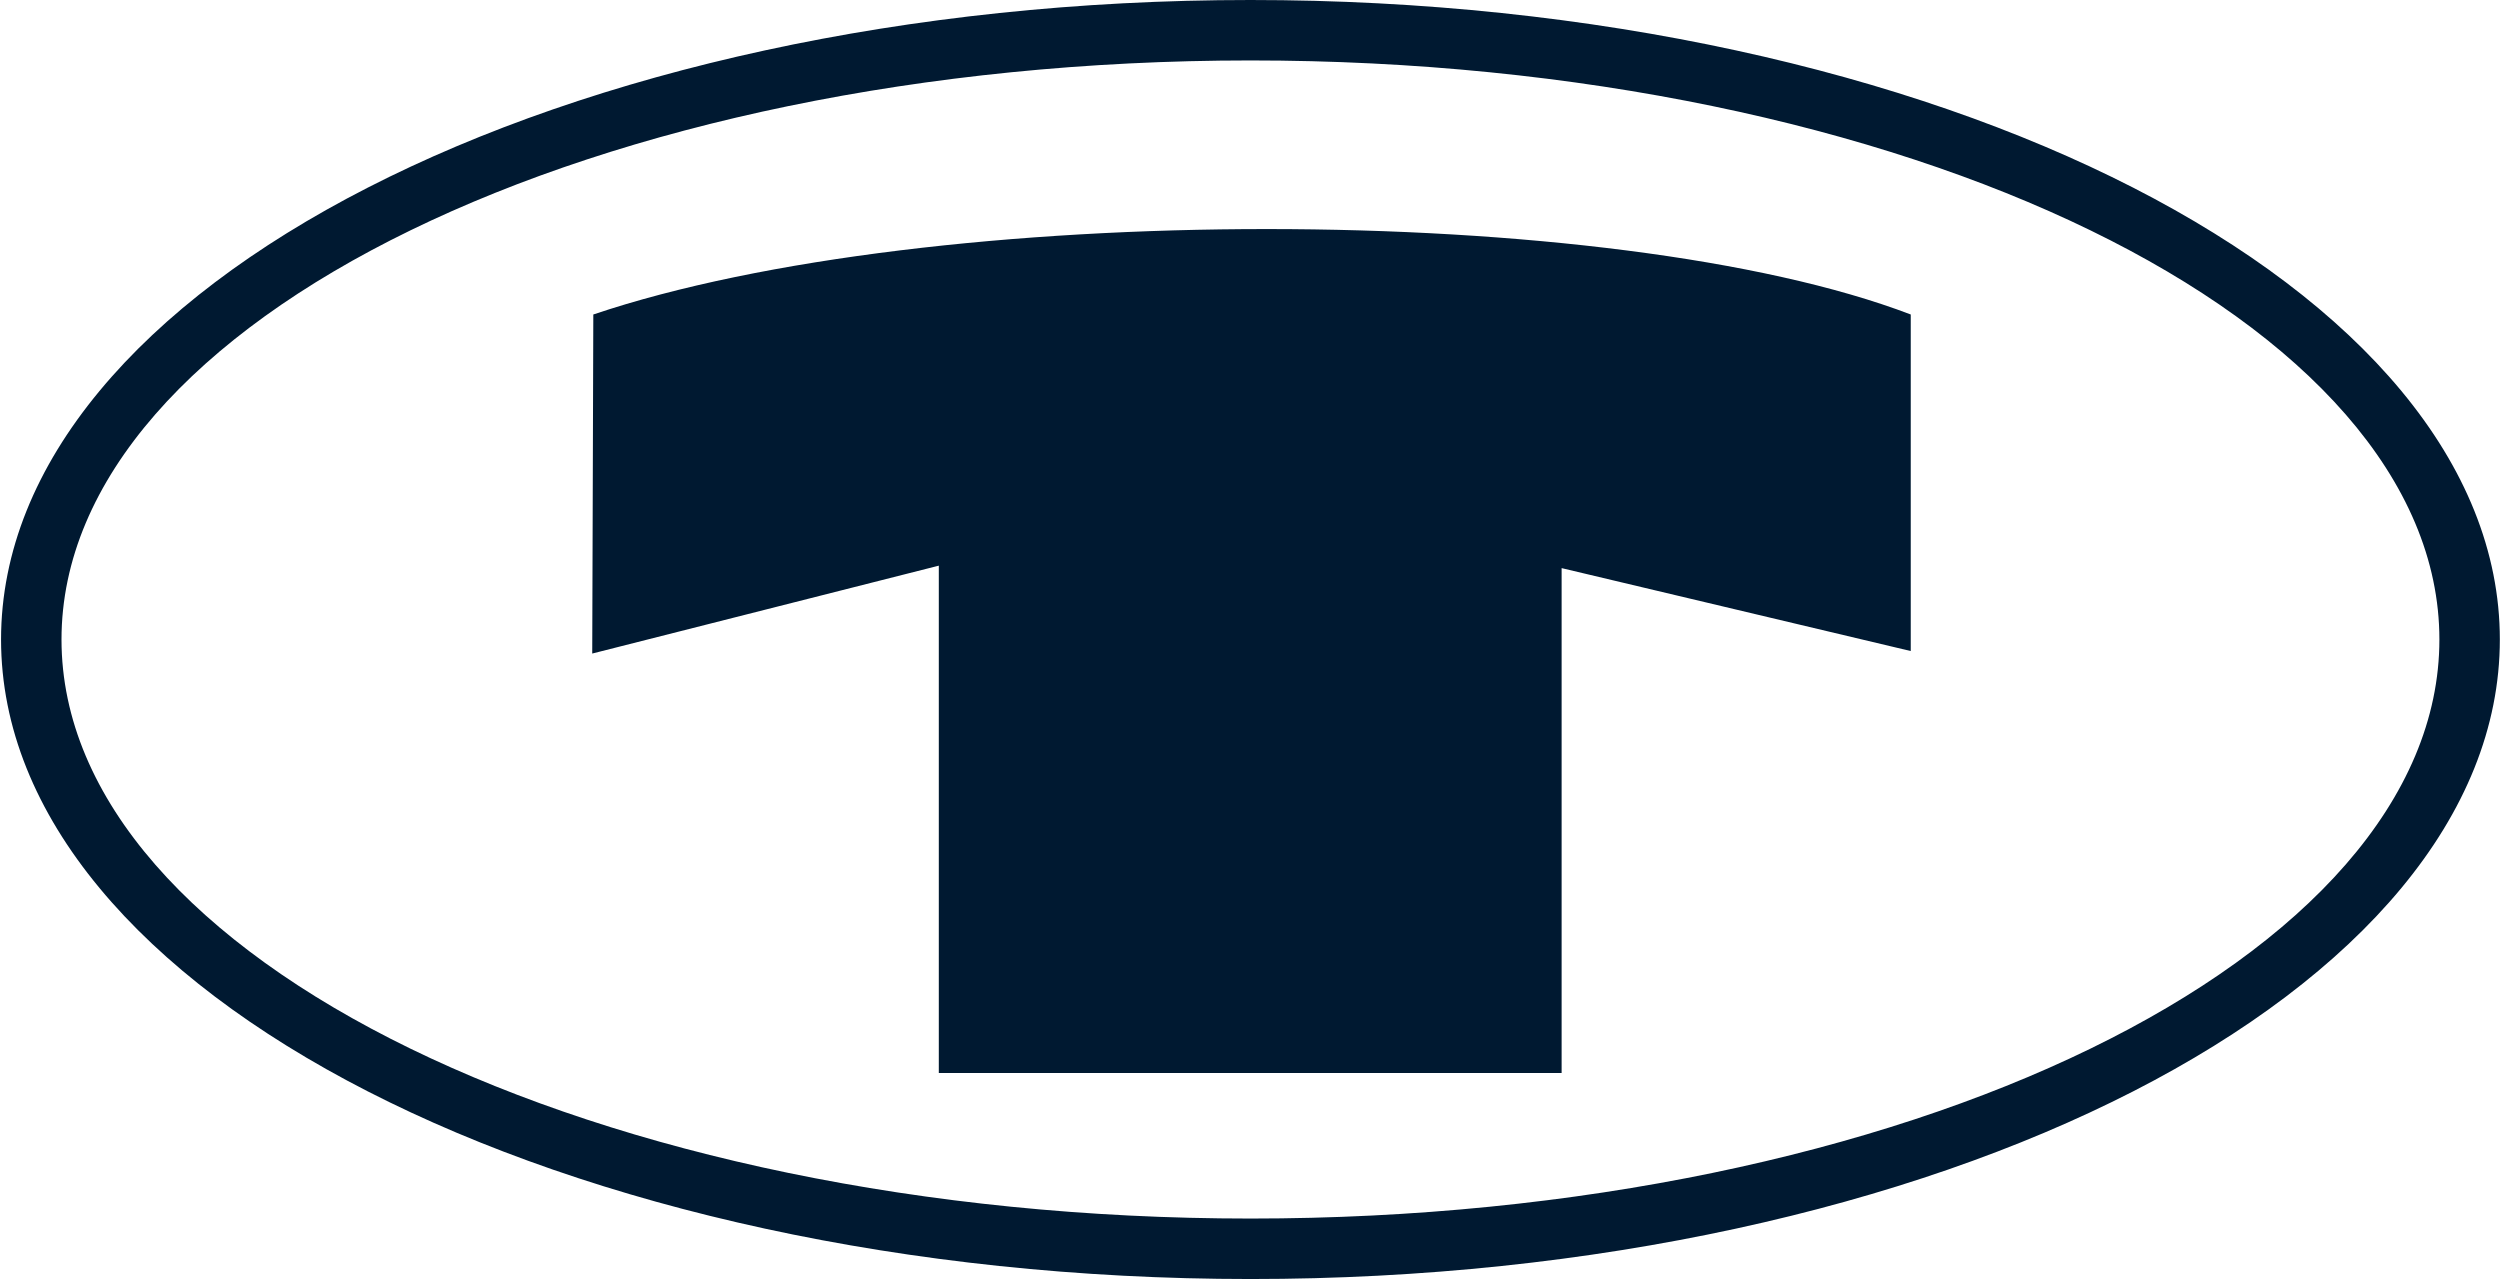 <svg width="1230" height="630" viewBox="0 0 1230 630" fill="none" xmlns="http://www.w3.org/2000/svg">
<path fill-rule="evenodd" clip-rule="evenodd" d="M615.223 0C953.785 0 1229.92 141.332 1229.92 314.634C1229.92 487.936 953.785 629.28 615.223 629.28C276.66 629.28 0.521 487.936 0.521 314.634C0.521 141.345 276.647 0 615.223 0ZM615.223 29.74C937.418 29.74 1200.18 157.725 1200.18 314.634C1200.18 471.555 937.418 599.527 615.223 599.527C293.041 599.527 30.26 471.555 30.26 314.634C30.26 157.725 293.041 29.74 615.223 29.74ZM291.38 321.546L461.894 278.305V527.921H768.318V279.511L940.089 320.314V154.729C793.44 98.765 458.34 98.622 291.912 154.729L291.38 321.546Z" fill="#001931"/>
</svg>
